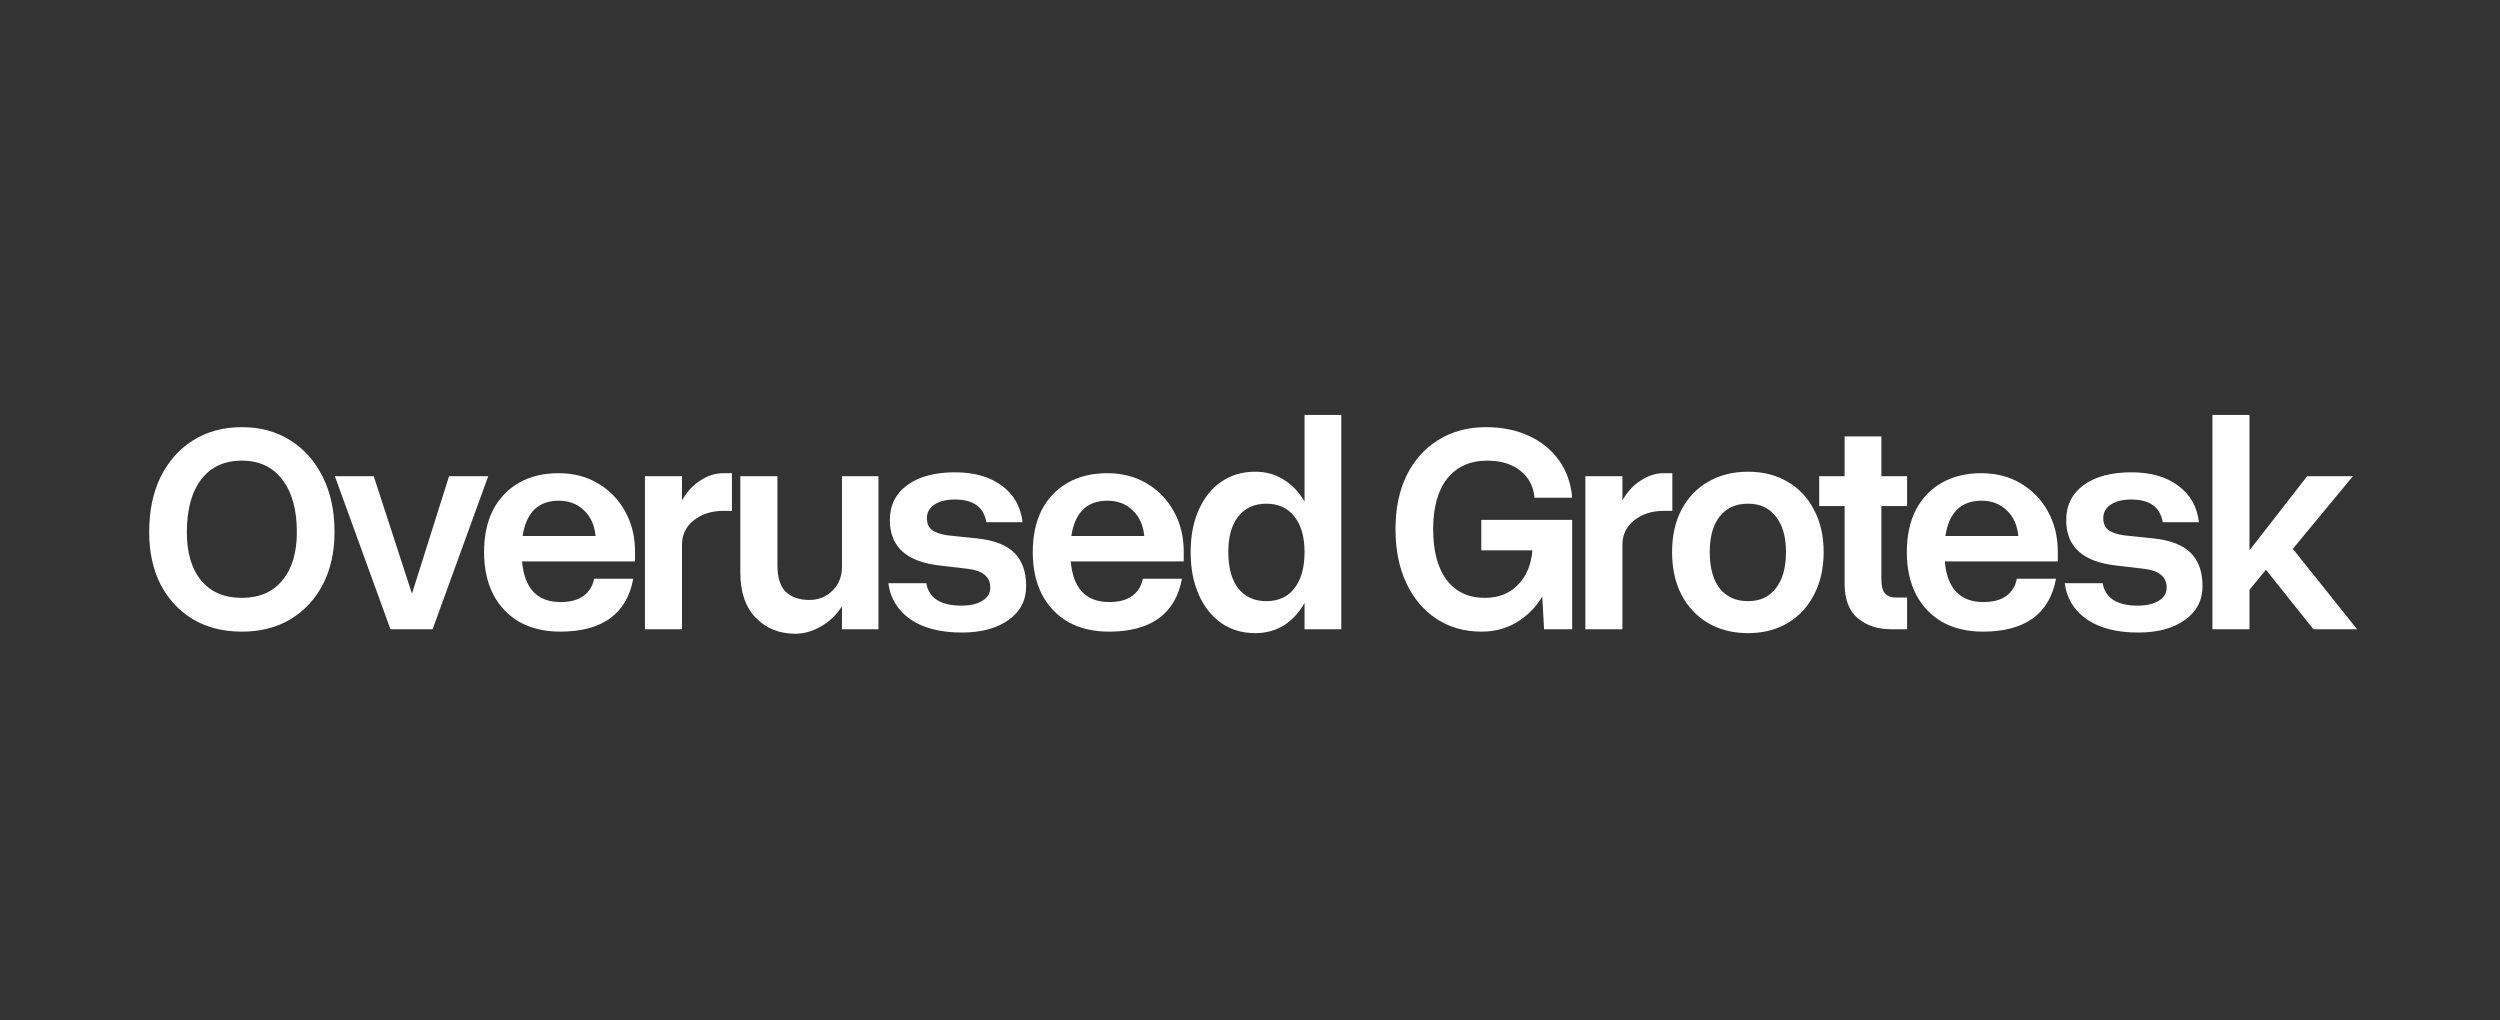 <svg width="294" height="120" viewBox="0 0 294 120" fill="none" xmlns="http://www.w3.org/2000/svg">
<rect x="0" y="0" width="294" height="120" fill="#333333" stroke="none"/>
<path d="M17.543 62.574C17.543 60.09 17.988 57.934 18.879 56.105C19.793 54.254 21.07 52.812 22.711 51.781C24.352 50.75 26.262 50.234 28.441 50.234C30.621 50.234 32.52 50.75 34.137 51.781C35.777 52.812 37.055 54.254 37.969 56.105C38.883 57.934 39.34 60.09 39.34 62.574C39.34 64.918 38.883 66.969 37.969 68.727C37.055 70.484 35.777 71.856 34.137 72.84C32.52 73.801 30.621 74.281 28.441 74.281C26.262 74.281 24.352 73.801 22.711 72.84C21.07 71.856 19.793 70.484 18.879 68.727C17.988 66.969 17.543 64.918 17.543 62.574ZM34.91 62.574C34.91 59.926 34.336 57.863 33.188 56.387C32.062 54.91 30.48 54.172 28.441 54.172C26.379 54.172 24.785 54.91 23.66 56.387C22.535 57.863 21.973 59.926 21.973 62.574C21.973 65.012 22.535 66.91 23.66 68.269C24.785 69.629 26.379 70.309 28.441 70.309C30.48 70.309 32.062 69.629 33.188 68.269C34.336 66.91 34.91 65.012 34.91 62.574ZM39.379 56H43.949L48.449 69.816L52.809 56H57.414L50.875 74H45.918L39.379 56ZM56.926 64.93C56.926 63.008 57.277 61.355 57.98 59.973C58.707 58.59 59.727 57.523 61.039 56.773C62.352 56.023 63.898 55.648 65.68 55.648C67.438 55.648 68.984 56.047 70.32 56.844C71.68 57.641 72.746 58.742 73.519 60.148C74.293 61.531 74.68 63.113 74.68 64.894V66.019H61.391C61.672 69.207 63.184 70.801 65.926 70.801C67.051 70.801 67.941 70.566 68.598 70.098C69.277 69.606 69.699 68.926 69.863 68.059H74.469C74.094 70.121 73.18 71.68 71.727 72.734C70.273 73.766 68.328 74.281 65.891 74.281C64.062 74.281 62.469 73.906 61.109 73.156C59.773 72.383 58.742 71.305 58.016 69.922C57.289 68.516 56.926 66.852 56.926 64.93ZM65.715 58.883C63.301 58.883 61.883 60.266 61.461 63.031H70.039C69.922 61.766 69.465 60.758 68.668 60.008C67.894 59.258 66.91 58.883 65.715 58.883ZM75.844 56H80.203V58.848C80.789 57.816 81.516 57.031 82.383 56.492C83.25 55.93 84.129 55.648 85.019 55.648H86.074V60.078H85.055C83.672 60.078 82.512 60.453 81.574 61.203C80.66 61.93 80.203 62.879 80.203 64.051V74H75.844V56ZM91.422 66.441C91.422 67.894 91.75 68.949 92.406 69.606C93.086 70.238 94 70.555 95.148 70.555C96.25 70.555 97.164 70.191 97.891 69.465C98.641 68.738 99.016 67.801 99.016 66.652V56H103.305V74H99.016V71.293C98.359 72.324 97.527 73.121 96.519 73.684C95.535 74.246 94.539 74.527 93.531 74.527C91.656 74.527 90.109 73.906 88.891 72.664C87.672 71.422 87.062 69.641 87.062 67.32V56H91.422V66.441ZM113.855 66.898L110.586 66.512C106.625 66.09 104.645 64.309 104.645 61.168C104.645 59.434 105.324 58.062 106.684 57.055C108.066 56.047 109.941 55.543 112.309 55.543C114.582 55.543 116.422 56.07 117.828 57.125C119.234 58.156 120.043 59.586 120.254 61.414H116C115.695 59.633 114.465 58.742 112.309 58.742C111.301 58.742 110.492 58.941 109.883 59.34C109.297 59.738 109.004 60.266 109.004 60.922C109.004 61.555 109.203 62.023 109.602 62.328C110.023 62.633 110.645 62.844 111.465 62.961L114.875 63.312C116.891 63.523 118.355 64.086 119.27 65C120.207 65.914 120.676 67.227 120.676 68.938C120.676 70.602 119.984 71.926 118.602 72.91C117.219 73.894 115.391 74.387 113.117 74.387C110.609 74.387 108.594 73.871 107.07 72.84C105.57 71.785 104.703 70.367 104.469 68.586H108.934C109.238 70.344 110.621 71.223 113.082 71.223C114.09 71.223 114.898 71.035 115.508 70.66C116.141 70.285 116.457 69.769 116.457 69.113C116.457 67.848 115.59 67.109 113.855 66.898ZM121.453 64.93C121.453 63.008 121.805 61.355 122.508 59.973C123.234 58.59 124.254 57.523 125.566 56.773C126.879 56.023 128.426 55.648 130.207 55.648C131.965 55.648 133.512 56.047 134.848 56.844C136.207 57.641 137.273 58.742 138.047 60.148C138.82 61.531 139.207 63.113 139.207 64.894V66.019H125.918C126.199 69.207 127.711 70.801 130.453 70.801C131.578 70.801 132.469 70.566 133.125 70.098C133.805 69.606 134.227 68.926 134.391 68.059H138.996C138.621 70.121 137.707 71.68 136.254 72.734C134.801 73.766 132.855 74.281 130.418 74.281C128.59 74.281 126.996 73.906 125.637 73.156C124.301 72.383 123.27 71.305 122.543 69.922C121.816 68.516 121.453 66.852 121.453 64.93ZM130.242 58.883C127.828 58.883 126.41 60.266 125.988 63.031H134.566C134.449 61.766 133.992 60.758 133.195 60.008C132.422 59.258 131.438 58.883 130.242 58.883ZM157.738 48.793V74H153.414V70.906C152.781 72.031 151.973 72.91 150.988 73.543C150.004 74.152 148.879 74.457 147.613 74.457C146.09 74.457 144.754 74.059 143.605 73.262C142.48 72.465 141.602 71.352 140.969 69.922C140.336 68.492 140.02 66.828 140.02 64.93C140.02 63.031 140.336 61.379 140.969 59.973C141.602 58.543 142.48 57.441 143.605 56.668C144.754 55.871 146.09 55.473 147.613 55.473C148.879 55.473 150.004 55.789 150.988 56.422C151.973 57.031 152.781 57.887 153.414 58.988V48.793H157.738ZM144.449 64.93C144.449 66.758 144.836 68.176 145.609 69.184C146.406 70.191 147.508 70.695 148.914 70.695C150.344 70.695 151.445 70.191 152.219 69.184C153.016 68.176 153.414 66.758 153.414 64.93C153.414 63.125 153.016 61.73 152.219 60.746C151.445 59.738 150.344 59.234 148.914 59.234C147.508 59.234 146.406 59.738 145.609 60.746C144.836 61.73 144.449 63.125 144.449 64.93ZM164.109 62.223C164.109 59.809 164.543 57.711 165.41 55.93C166.301 54.125 167.543 52.73 169.137 51.746C170.754 50.738 172.629 50.234 174.762 50.234C176.637 50.234 178.312 50.574 179.789 51.254C181.266 51.934 182.449 52.895 183.34 54.137C184.23 55.379 184.746 56.844 184.887 58.531H180.457C180.34 57.195 179.789 56.141 178.805 55.367C177.82 54.57 176.52 54.172 174.902 54.172C172.887 54.172 171.316 54.875 170.191 56.281C169.09 57.688 168.539 59.668 168.539 62.223C168.539 64.801 169.066 66.793 170.121 68.199C171.199 69.606 172.699 70.309 174.621 70.309C176.215 70.309 177.504 69.805 178.488 68.797C179.496 67.789 180.07 66.43 180.211 64.719H174.199V61.133H184.887V74H181.582L181.371 70.168C180.598 71.434 179.59 72.441 178.348 73.191C177.129 73.918 175.758 74.281 174.234 74.281C172.219 74.281 170.449 73.777 168.926 72.769C167.402 71.762 166.219 70.356 165.375 68.551C164.531 66.746 164.109 64.637 164.109 62.223ZM186.438 56H190.797V58.848C191.383 57.816 192.109 57.031 192.977 56.492C193.844 55.93 194.723 55.648 195.613 55.648H196.668V60.078H195.648C194.266 60.078 193.105 60.453 192.168 61.203C191.254 61.93 190.797 62.879 190.797 64.051V74H186.438V56ZM196.637 64.93C196.637 63.031 197 61.379 197.727 59.973C198.477 58.543 199.52 57.441 200.855 56.668C202.215 55.871 203.785 55.473 205.566 55.473C207.348 55.473 208.906 55.871 210.242 56.668C211.578 57.441 212.609 58.543 213.336 59.973C214.086 61.379 214.461 63.031 214.461 64.93C214.461 66.828 214.086 68.492 213.336 69.922C212.609 71.352 211.578 72.465 210.242 73.262C208.906 74.059 207.348 74.457 205.566 74.457C203.785 74.457 202.215 74.059 200.855 73.262C199.52 72.465 198.477 71.352 197.727 69.922C197 68.492 196.637 66.828 196.637 64.93ZM210.031 64.93C210.031 63.125 209.633 61.73 208.836 60.746C208.062 59.738 206.973 59.234 205.566 59.234C204.137 59.234 203.023 59.738 202.227 60.746C201.453 61.73 201.066 63.125 201.066 64.93C201.066 66.758 201.453 68.176 202.227 69.184C203.023 70.191 204.137 70.695 205.566 70.695C206.973 70.695 208.062 70.191 208.836 69.184C209.633 68.176 210.031 66.758 210.031 64.93ZM224.273 70.273V74H222.41C220.816 74 219.504 73.566 218.473 72.699C217.441 71.832 216.926 70.484 216.926 68.656V59.516H213.938V56H216.926V51.324H221.25V56H224.273V59.516H221.25V68.094C221.25 68.938 221.402 69.512 221.707 69.816C222.012 70.121 222.434 70.273 222.973 70.273H224.273ZM224.242 64.93C224.242 63.008 224.594 61.355 225.297 59.973C226.023 58.59 227.043 57.523 228.355 56.773C229.668 56.023 231.215 55.648 232.996 55.648C234.754 55.648 236.301 56.047 237.637 56.844C238.996 57.641 240.062 58.742 240.836 60.148C241.609 61.531 241.996 63.113 241.996 64.894V66.019H228.707C228.988 69.207 230.5 70.801 233.242 70.801C234.367 70.801 235.258 70.566 235.914 70.098C236.594 69.606 237.016 68.926 237.18 68.059H241.785C241.41 70.121 240.496 71.68 239.043 72.734C237.59 73.766 235.645 74.281 233.207 74.281C231.379 74.281 229.785 73.906 228.426 73.156C227.09 72.383 226.059 71.305 225.332 69.922C224.605 68.516 224.242 66.852 224.242 64.93ZM233.031 58.883C230.617 58.883 229.199 60.266 228.777 63.031H237.355C237.238 61.766 236.781 60.758 235.984 60.008C235.211 59.258 234.227 58.883 233.031 58.883ZM252.195 66.898L248.926 66.512C244.965 66.09 242.984 64.309 242.984 61.168C242.984 59.434 243.664 58.062 245.023 57.055C246.406 56.047 248.281 55.543 250.648 55.543C252.922 55.543 254.762 56.07 256.168 57.125C257.574 58.156 258.383 59.586 258.594 61.414H254.34C254.035 59.633 252.805 58.742 250.648 58.742C249.641 58.742 248.832 58.941 248.223 59.34C247.637 59.738 247.344 60.266 247.344 60.922C247.344 61.555 247.543 62.023 247.941 62.328C248.363 62.633 248.984 62.844 249.805 62.961L253.215 63.312C255.23 63.523 256.695 64.086 257.609 65C258.547 65.914 259.016 67.227 259.016 68.938C259.016 70.602 258.324 71.926 256.941 72.91C255.559 73.894 253.73 74.387 251.457 74.387C248.949 74.387 246.934 73.871 245.41 72.84C243.91 71.785 243.043 70.367 242.809 68.586H247.273C247.578 70.344 248.961 71.223 251.422 71.223C252.43 71.223 253.238 71.035 253.848 70.66C254.48 70.285 254.797 69.769 254.797 69.113C254.797 67.848 253.93 67.109 252.195 66.898ZM271.324 56H276.703L269.637 64.543L277.195 74H272.062L266.473 67.004L264.539 69.359V74H260.18V48.793H264.539V64.719L271.324 56Z" fill="white"/>
</svg>

